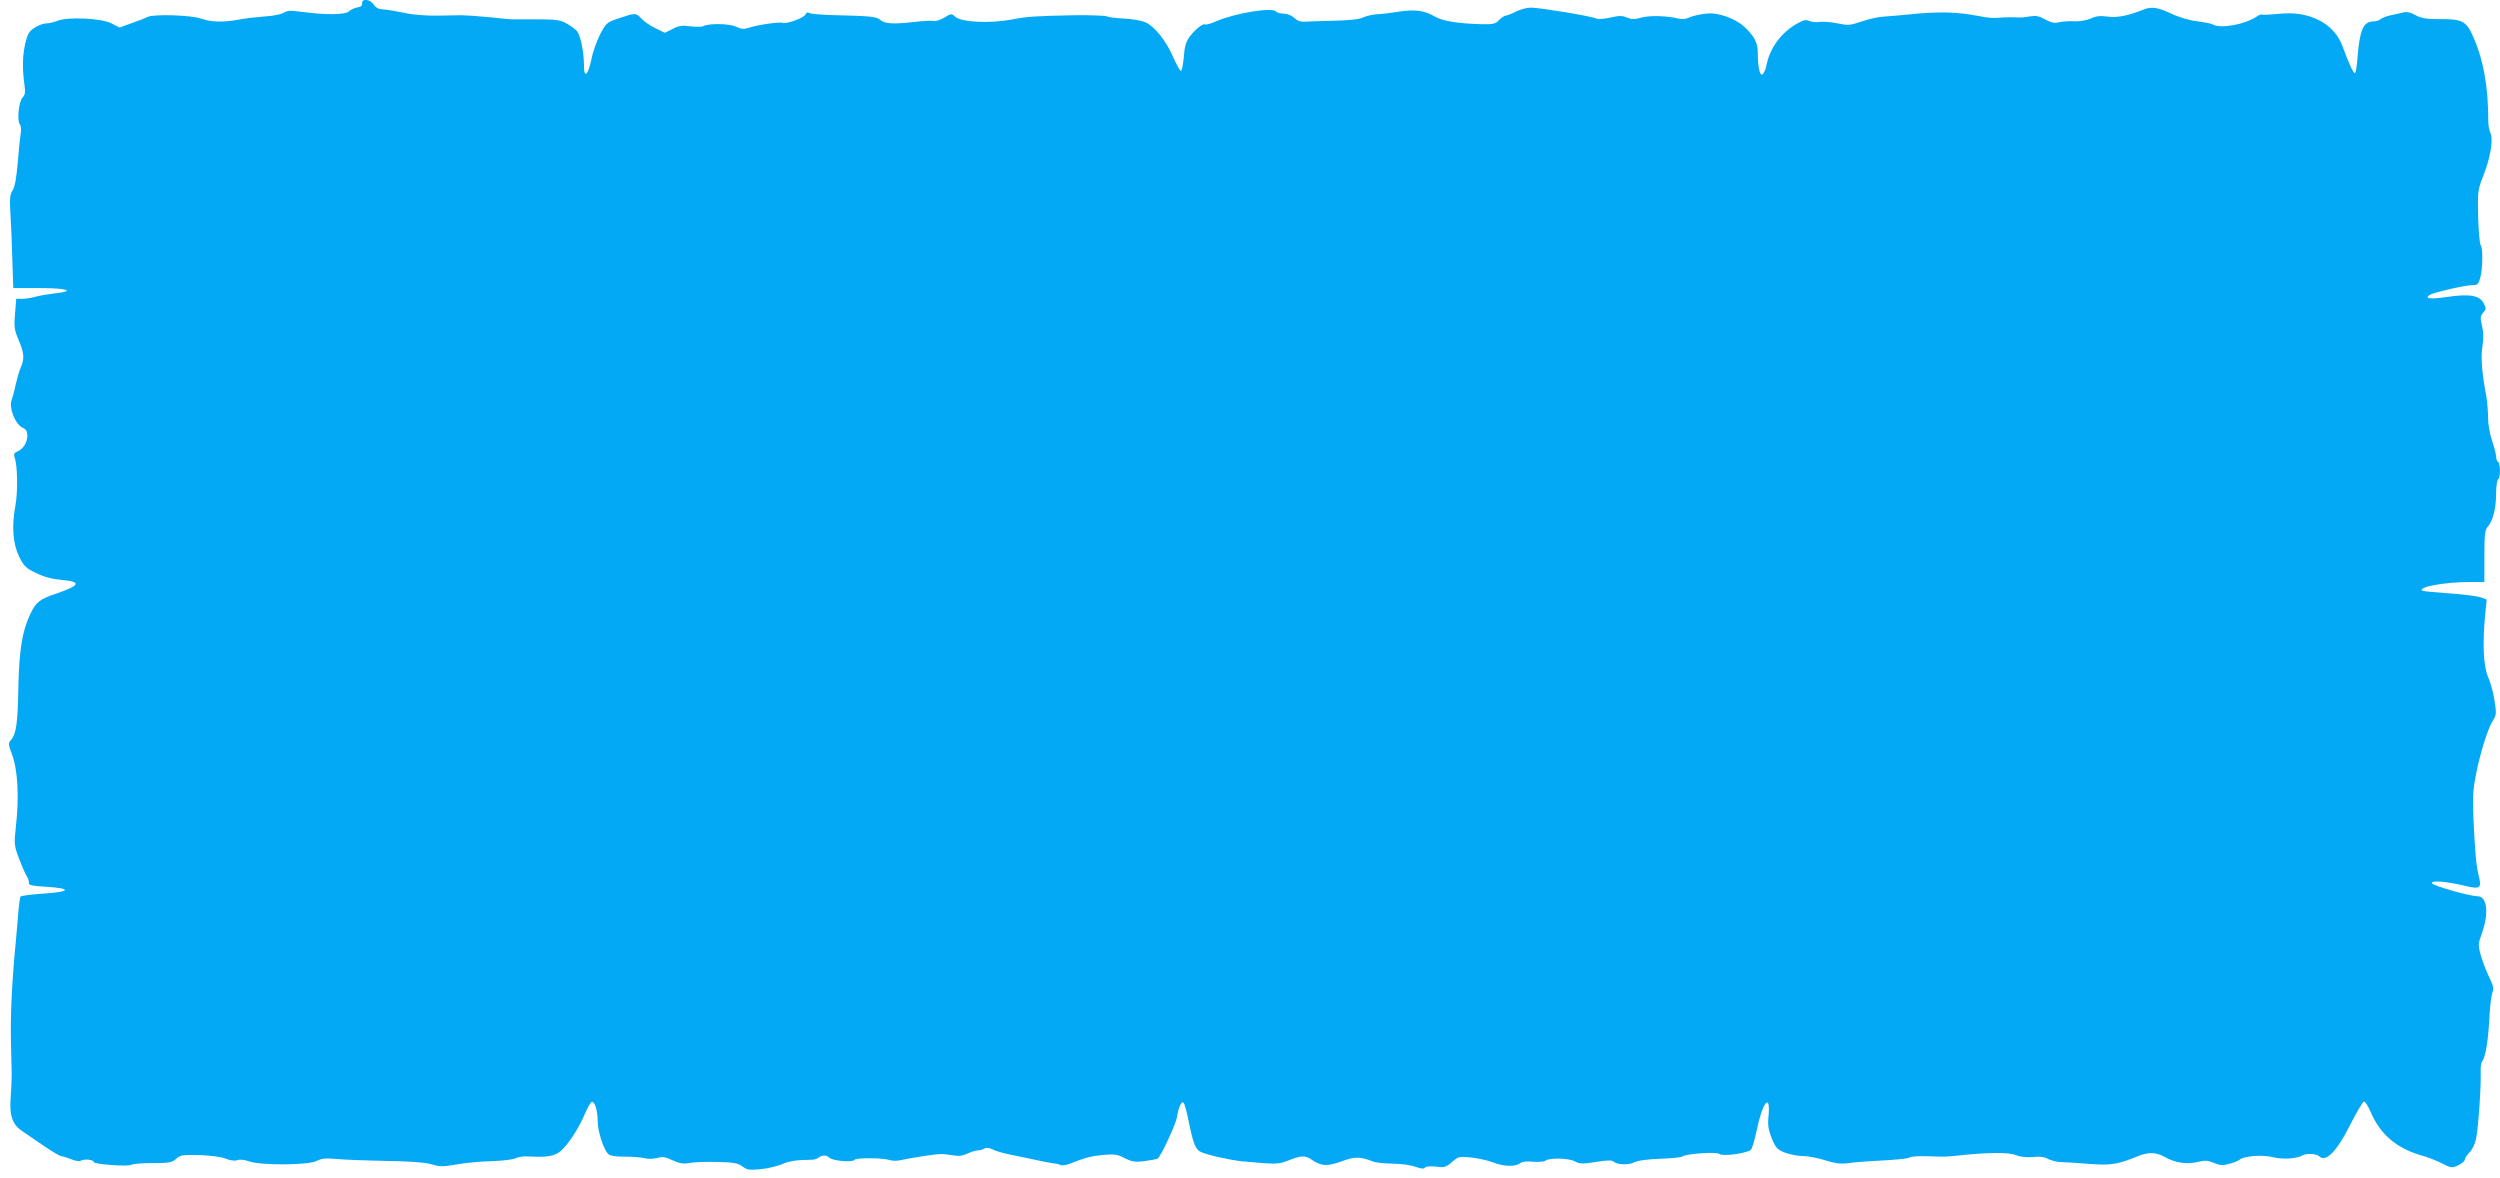 <?xml version="1.0" standalone="no"?>
<!DOCTYPE svg PUBLIC "-//W3C//DTD SVG 20010904//EN"
 "http://www.w3.org/TR/2001/REC-SVG-20010904/DTD/svg10.dtd">
<svg version="1.0" xmlns="http://www.w3.org/2000/svg"
 width="1280pt" height="603pt" viewBox="0 0 1280 603"
 preserveAspectRatio="xMidYMid meet">
<g transform="translate(0,603) scale(0.1,-0.1)"
fill="#03a9f4" stroke="none">
<path d="M1854 6013 c1 -12 -7 -19 -24 -21 -14 -2 -33 -11 -43 -20 -21 -19
-124 -19 -247 -2 -51 7 -69 6 -87 -5 -12 -8 -55 -17 -95 -19 -40 -3 -97 -9
-127 -15 -80 -16 -150 -15 -199 3 -52 19 -247 25 -277 9 -11 -6 -48 -20 -82
-32 l-61 -22 -41 21 c-50 27 -226 35 -278 13 -18 -7 -44 -13 -58 -13 -14 0
-40 -10 -58 -22 -28 -18 -36 -32 -48 -82 -14 -64 -15 -127 -4 -209 6 -38 4
-52 -10 -67 -19 -21 -29 -118 -13 -137 5 -7 8 -27 4 -45 -3 -18 -10 -86 -15
-150 -7 -79 -15 -125 -26 -142 -14 -21 -16 -42 -12 -113 3 -49 8 -155 10 -238
l5 -150 136 0 c143 0 185 -15 77 -27 -33 -4 -77 -11 -98 -17 -21 -6 -52 -11
-69 -11 l-31 0 -6 -76 c-6 -66 -4 -82 18 -134 29 -68 31 -96 11 -142 -8 -18
-19 -58 -26 -88 -6 -30 -16 -66 -21 -80 -14 -37 19 -121 54 -138 21 -10 27
-20 27 -45 -1 -34 -23 -69 -54 -80 -14 -6 -16 -13 -11 -30 15 -41 17 -176 4
-245 -20 -107 -13 -197 19 -262 24 -48 34 -59 87 -84 40 -20 83 -31 129 -35
105 -9 98 -28 -28 -71 -83 -28 -101 -42 -130 -102 -42 -87 -58 -185 -62 -378
-3 -182 -11 -239 -38 -269 -14 -16 -14 -22 5 -72 30 -80 38 -218 20 -374 -9
-85 -9 -94 16 -160 15 -38 32 -80 40 -91 8 -12 12 -28 11 -35 -2 -11 18 -15
84 -19 136 -8 133 -26 -6 -35 -64 -4 -119 -11 -121 -16 -3 -4 -7 -34 -10 -66
-2 -32 -9 -105 -14 -163 -20 -205 -28 -377 -25 -510 2 -74 4 -151 4 -170 0
-19 -2 -71 -5 -115 -8 -98 8 -144 63 -179 20 -14 70 -48 111 -76 40 -27 79
-50 86 -50 7 0 29 -7 49 -15 23 -10 42 -12 52 -7 18 10 64 4 64 -8 0 -11 176
-24 192 -14 7 5 57 9 110 9 85 0 99 3 120 22 21 19 32 21 118 19 57 -2 111 -9
135 -18 24 -10 47 -13 60 -8 12 5 37 2 60 -6 60 -22 304 -20 347 2 25 13 46
15 102 10 39 -4 152 -8 251 -10 107 -1 198 -7 225 -15 58 -16 61 -16 150 -1
41 7 118 14 171 15 53 2 107 8 119 15 12 6 40 11 63 9 102 -5 135 1 167 27 39
33 96 121 126 194 13 30 28 56 33 58 16 5 31 -43 31 -98 0 -53 32 -151 56
-170 8 -8 43 -13 85 -12 39 0 84 -4 100 -8 16 -5 44 -4 63 1 28 8 43 6 80 -12
36 -16 55 -19 84 -14 20 5 84 7 141 6 87 -2 109 -6 132 -23 24 -18 36 -20 93
-14 36 3 85 15 109 25 40 17 72 22 147 23 14 0 30 3 35 7 23 18 45 19 61 4 17
-17 121 -26 130 -11 7 11 147 10 177 -1 14 -5 40 -6 63 0 50 11 173 30 199 30
11 1 39 -2 62 -6 31 -6 52 -3 77 9 19 9 42 16 53 16 10 0 25 4 33 10 9 5 23 4
40 -4 14 -8 52 -19 85 -26 33 -7 89 -19 125 -26 36 -8 79 -17 97 -19 18 -2 37
-6 43 -10 7 -4 28 -1 48 7 75 30 109 39 172 45 56 5 73 2 109 -17 36 -18 53
-21 100 -15 32 4 62 10 68 13 17 11 92 173 99 212 8 51 23 85 34 74 5 -5 18
-52 28 -105 22 -105 33 -134 60 -147 27 -14 152 -42 212 -48 177 -16 184 -16
238 5 65 26 86 26 120 2 47 -32 78 -34 151 -7 69 25 94 25 161 -1 14 -6 59
-10 100 -11 41 0 94 -7 117 -16 29 -10 45 -12 49 -4 4 6 25 8 56 5 43 -6 52
-3 82 23 32 28 37 30 97 24 35 -4 86 -15 112 -25 56 -22 115 -24 139 -5 12 9
35 11 68 8 27 -2 56 0 62 5 20 16 118 14 151 -3 26 -14 40 -14 108 -3 58 9 81
10 91 1 20 -16 79 -18 108 -2 15 8 67 15 129 17 58 2 109 7 115 12 18 14 175
25 189 13 18 -15 149 4 163 23 6 8 18 50 27 92 30 149 73 204 62 80 -5 -50 -1
-72 17 -117 20 -48 28 -56 68 -72 25 -9 67 -17 93 -17 26 -1 77 -10 113 -22
47 -15 77 -19 112 -15 26 4 81 9 122 11 135 7 187 12 200 20 7 4 44 6 84 5
100 -3 94 -3 166 4 147 16 254 17 291 2 22 -9 55 -13 86 -10 36 4 61 1 82 -11
17 -8 46 -15 64 -15 17 0 82 -4 142 -9 111 -9 148 -3 250 39 53 22 95 21 137
-3 54 -31 116 -40 171 -26 36 9 51 8 82 -5 30 -13 45 -14 79 -5 22 6 47 16 54
22 24 19 118 26 170 12 49 -12 123 -8 152 10 18 11 71 8 84 -5 34 -34 92 26
161 165 32 63 63 115 69 115 6 0 22 -25 35 -56 50 -116 137 -188 273 -224 23
-7 65 -23 92 -37 47 -24 51 -24 83 -9 18 9 33 22 33 29 0 7 11 23 23 36 14 13
29 43 35 74 11 53 26 269 23 341 -1 21 2 43 7 50 17 22 31 103 37 214 3 62 10
124 16 139 8 21 5 36 -15 77 -14 28 -33 78 -43 110 -16 58 -16 60 5 120 36
100 26 185 -21 187 -45 1 -231 54 -235 67 -5 16 76 9 172 -14 73 -18 83 -11
68 48 -14 53 -20 125 -28 298 -5 113 -2 151 15 235 23 112 61 231 87 270 15
23 16 35 6 98 -6 40 -21 94 -33 121 -24 54 -29 175 -15 318 l8 78 -29 11 c-15
6 -89 16 -163 21 -74 5 -137 11 -139 14 -20 19 116 44 245 44 l74 0 0 132 c0
113 3 135 18 152 26 30 42 93 42 169 0 36 5 69 10 72 13 8 13 82 0 90 -5 3
-10 16 -10 28 0 12 -10 49 -21 82 -12 34 -20 84 -20 115 0 30 -4 80 -9 110
-23 123 -29 201 -20 256 6 37 6 72 -2 105 -10 42 -9 51 6 68 16 18 16 22 2 49
-21 40 -74 49 -191 31 -82 -12 -115 -8 -85 11 21 13 182 50 218 50 27 0 32 5
41 38 13 46 14 155 2 167 -5 6 -11 71 -13 145 -3 126 -1 139 23 201 39 97 55
190 41 225 -7 16 -12 43 -12 59 1 179 -26 326 -81 445 -32 71 -55 83 -163 82
-73 0 -98 4 -128 20 -25 15 -45 19 -65 14 -15 -4 -45 -11 -66 -15 -21 -5 -44
-14 -50 -20 -6 -6 -23 -11 -38 -11 -48 0 -68 -47 -78 -180 -3 -47 -10 -85 -14
-85 -8 0 -30 48 -63 137 -42 119 -172 185 -328 167 -44 -4 -82 -6 -85 -4 -2 3
-14 -1 -27 -10 -64 -42 -186 -63 -225 -40 -6 4 -41 11 -79 16 -42 5 -96 21
-137 41 -67 31 -98 35 -138 19 -77 -31 -135 -43 -184 -36 -39 5 -60 3 -86 -10
-21 -9 -55 -15 -83 -14 -26 2 -62 -1 -79 -5 -25 -6 -42 -2 -72 15 -31 17 -48
20 -78 15 -21 -4 -51 -7 -68 -5 -16 1 -46 1 -65 0 -62 -5 -74 -4 -135 8 -101
19 -184 22 -310 11 -66 -7 -142 -13 -170 -15 -27 -1 -79 -13 -114 -25 -58 -20
-68 -21 -121 -10 -32 7 -74 10 -92 8 -18 -3 -43 -1 -55 5 -17 8 -31 4 -66 -16
-80 -47 -136 -125 -153 -212 -3 -19 -12 -39 -19 -45 -14 -12 -25 34 -25 108 0
53 -17 86 -67 133 -36 35 -107 65 -163 70 -32 3 -99 -9 -127 -23 -12 -6 -34
-7 -50 -3 -55 14 -146 17 -189 5 -35 -10 -50 -10 -74 0 -25 11 -41 10 -85 0
-31 -7 -61 -9 -72 -5 -27 13 -292 56 -335 56 -21 0 -56 -10 -78 -21 -21 -11
-44 -20 -51 -20 -6 0 -21 -10 -33 -22 -18 -20 -30 -23 -86 -22 -125 3 -204 16
-245 40 -53 31 -106 37 -185 24 -36 -6 -85 -12 -110 -13 -25 -2 -56 -9 -70
-16 -16 -9 -66 -15 -145 -17 -66 -1 -135 -4 -152 -5 -23 -2 -40 4 -56 19 -14
13 -36 22 -55 22 -17 0 -34 5 -37 10 -15 25 -209 -6 -308 -49 -27 -12 -52 -19
-57 -16 -11 7 -55 -29 -82 -67 -16 -23 -24 -52 -27 -102 -4 -39 -10 -70 -15
-69 -5 1 -23 34 -40 72 -37 85 -96 158 -144 178 -19 8 -67 16 -108 18 -40 2
-79 7 -86 11 -7 4 -83 7 -168 6 -196 -4 -240 -6 -320 -22 -111 -21 -258 -14
-289 14 -19 18 -21 17 -56 -4 -20 -12 -44 -20 -54 -17 -10 2 -54 0 -97 -5
-108 -13 -155 -10 -177 10 -20 17 -43 20 -257 25 -53 2 -101 6 -108 11 -7 4
-15 1 -18 -8 -6 -17 -98 -51 -117 -43 -16 6 -134 -11 -172 -25 -25 -8 -38 -8
-66 5 -34 17 -143 18 -168 3 -6 -4 -35 -4 -65 -1 -42 6 -61 3 -92 -13 l-40
-20 -47 23 c-26 12 -58 34 -72 49 -29 31 -31 31 -115 3 -63 -21 -66 -24 -97
-82 -17 -33 -38 -91 -45 -129 -17 -81 -38 -100 -38 -34 0 71 -18 160 -37 180
-10 11 -35 29 -56 40 -38 19 -45 20 -267 19 -8 -1 -64 4 -125 11 -60 6 -123
10 -140 10 -16 0 -73 -1 -125 -2 -58 -1 -126 4 -174 15 -43 9 -92 17 -108 17
-19 1 -35 9 -45 25 -18 28 -61 32 -59 6z"/>
</g>
</svg>

